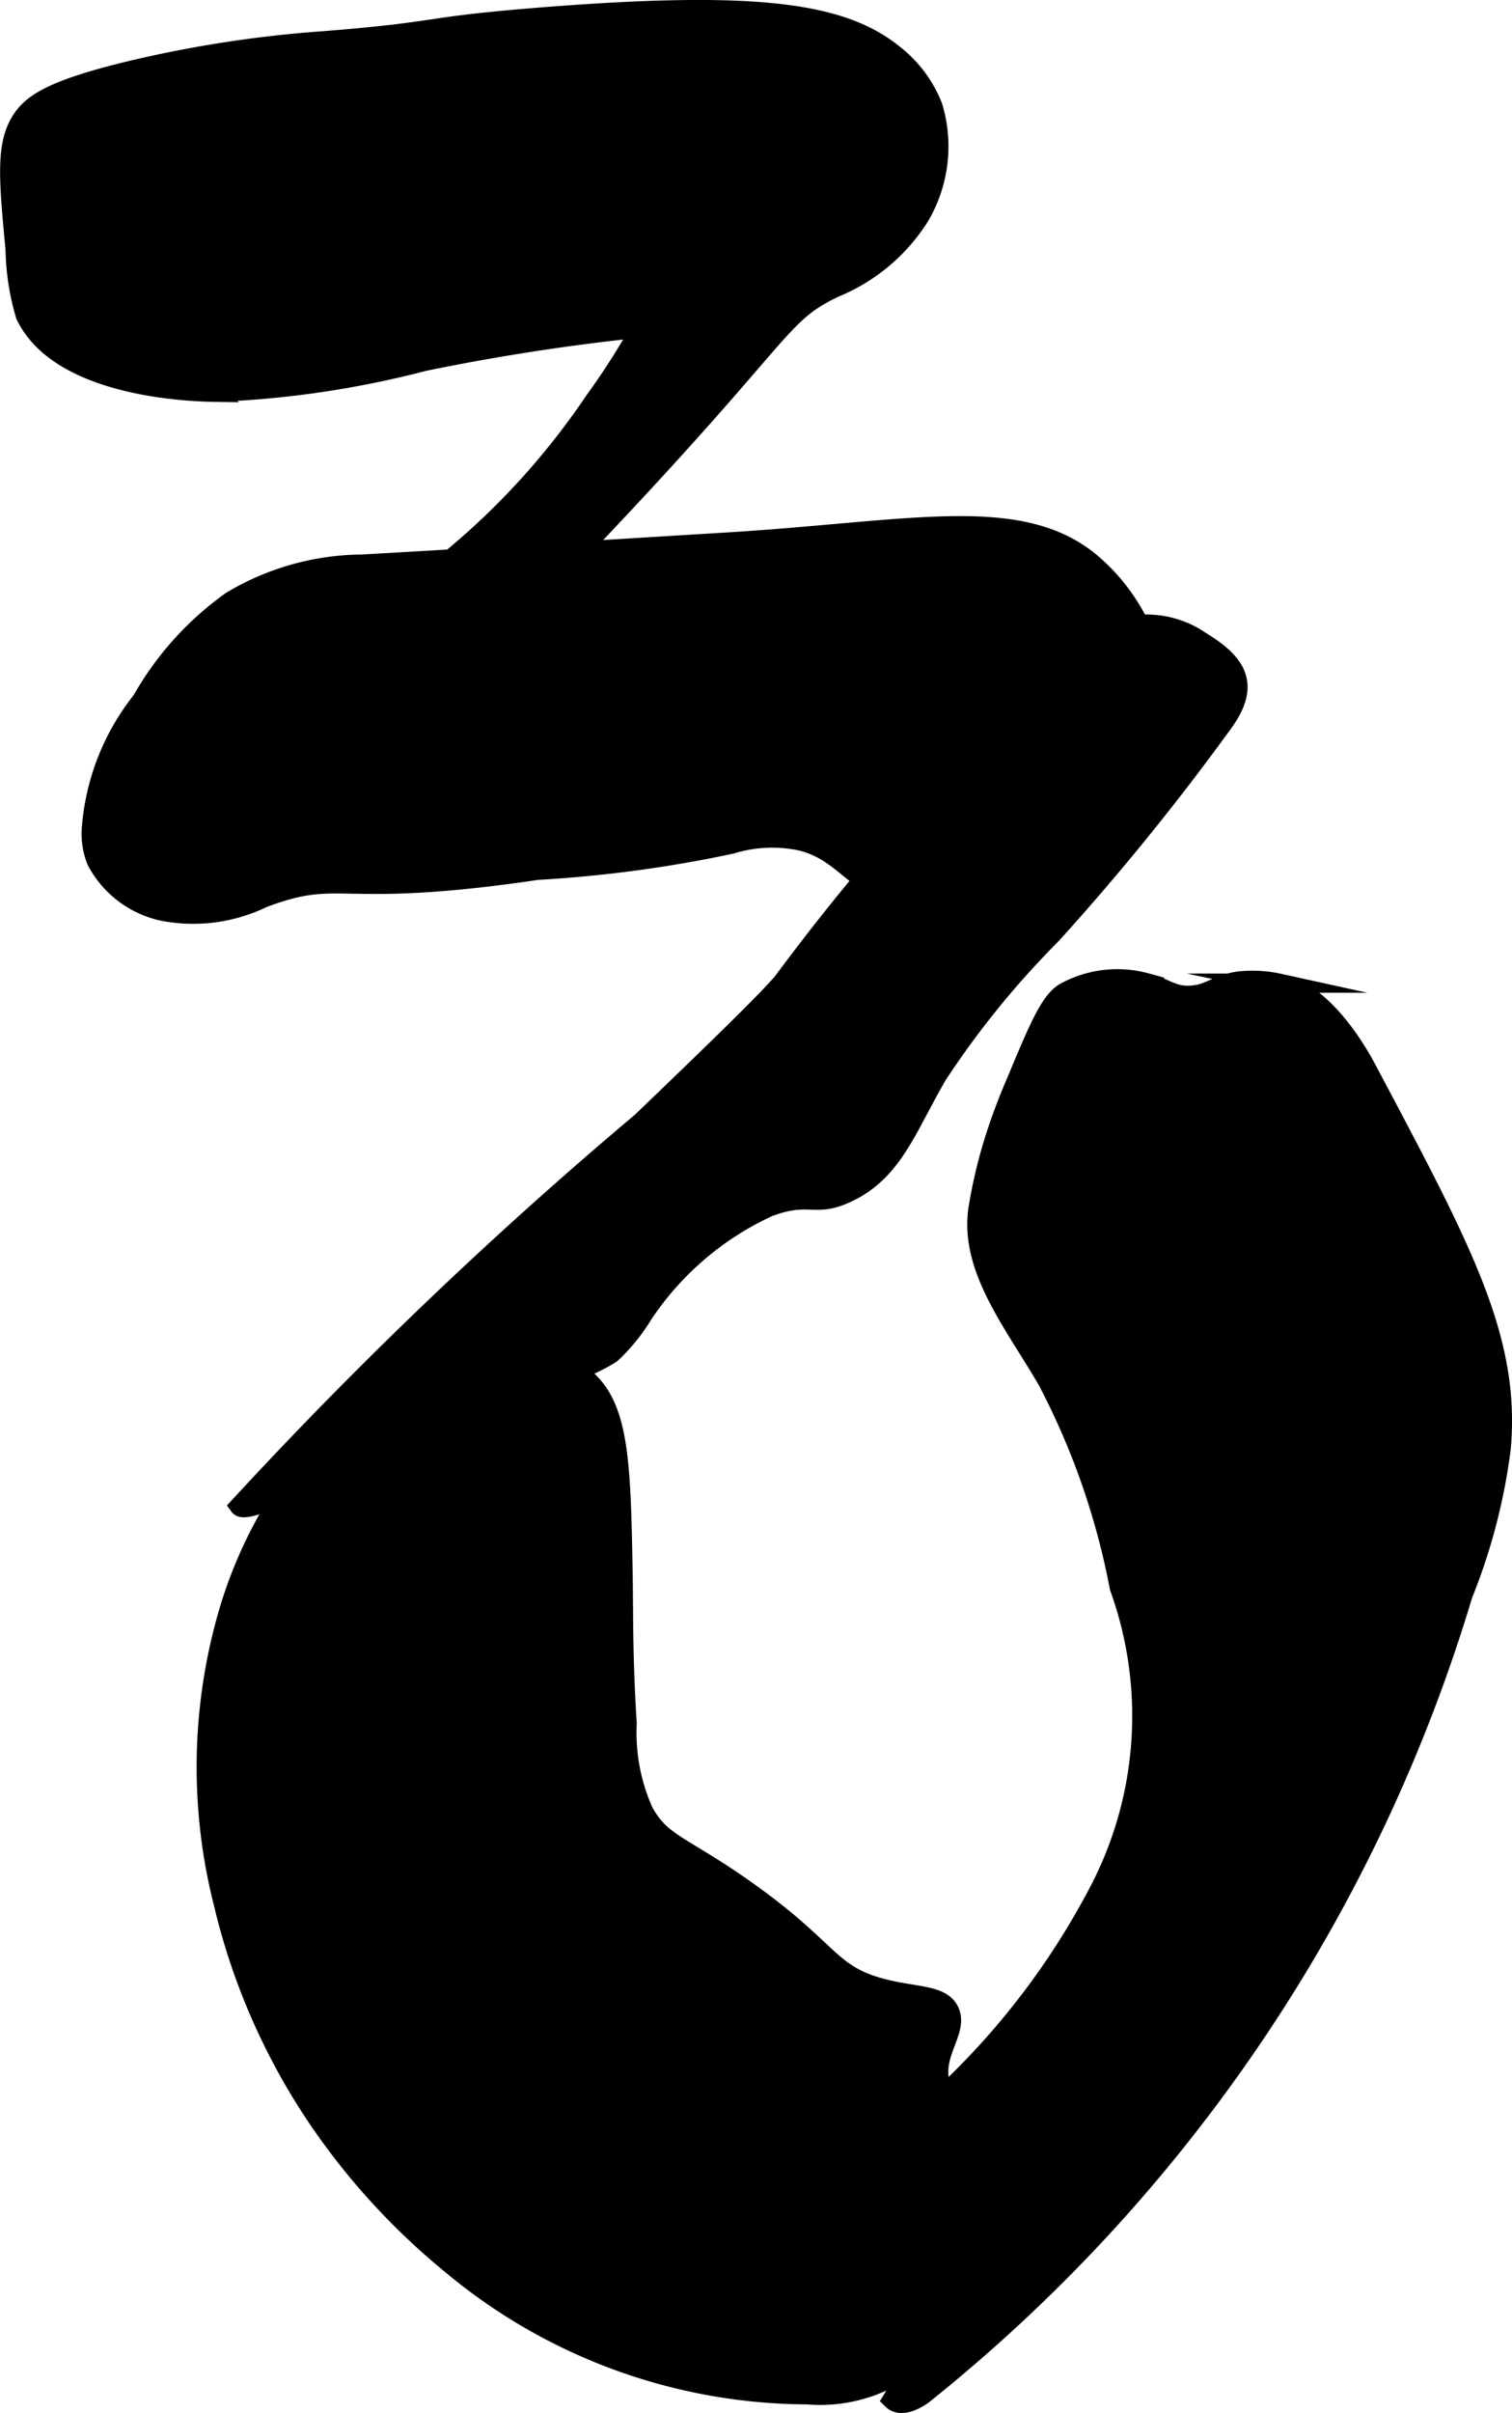 <?xml version="1.0" encoding="UTF-8"?>
<svg xmlns="http://www.w3.org/2000/svg"
     version="1.1"
     width="4.173mm"
     height="6.655mm"
     viewBox="0 0 11.828 18.864">
   <defs>
      <style type="text/css"><![CDATA[
      .a {
        stroke: #000;
        stroke-miterlimit: 10;
        stroke-width: 0.15px;
      }
    ]]></style>
   </defs>
   <path class="a"
         d="M1.042.546c-.655.156-.805.27-.888.413-.111.192-.086.459-.036.993a1.906,1.906,0,0,0,.08.514c.261.541,1.201.597,1.487.601a7.605,7.605,0,0,0,1.632-.241q.841-.173,1.696-.262a5.653,5.653,0,0,1-.363.568,5.819,5.819,0,0,1-2.223,1.954.458.458,0,0,0-.316.204.317.317,0,0,0,.053.328.404.404,0,0,0,.316.099c.739-.022,2.17-1.532,2.17-1.532C6.17,2.583,6.083,2.464,6.53,2.25a1.424,1.424,0,0,0,.665-.558,1.076,1.076,0,0,0,.104-.857A.962.962,0,0,0,6.994.425C6.594.099,5.933-.002,4.235.133c-.977.078-.739.109-1.707.186A9.368,9.368,0,0,0,1.042.546Z"/>
   <path class="a"
         d="M2.831,4.41a2.022,2.022,0,0,0-1.021.287,2.417,2.417,0,0,0-.702.779,1.827,1.827,0,0,0-.395,1.022.578.578,0,0,0,.041.233.772.772,0,0,0,.513.392,1.248,1.248,0,0,0,.789-.101c.63-.238.557.017,2.147-.218a9.968,9.968,0,0,0,1.518-.204,1.088,1.088,0,0,1,.547-.024.728.728,0,0,1,.248.115c.093.064.174.144.27.204a.983.983,0,0,0,.754.09,2.113,2.113,0,0,0,.693-.351,2.109,2.109,0,0,0,.724-.783,1.173,1.173,0,0,0-.071-1.02,1.501,1.501,0,0,0-.376-.453c-.563-.441-1.412-.225-2.843-.139C4.722,4.296,3.777,4.357,2.831,4.41Z"/>
   <path class="a"
         d="M8.437,5.102a18.461,18.461,0,0,0-2.319,2.581c-.146.165-.463.475-1.103,1.089A34.482,34.482,0,0,0,1.872,11.775c.033.045.246-.047.387-.108a2.718,2.718,0,0,0,.54-.341,3.526,3.526,0,0,1,1.337-.536,1.364,1.364,0,0,0,.647-.208,1.452,1.452,0,0,0,.248-.306,2.361,2.361,0,0,1,.98-.838c.324-.122.358.01.617-.112.361-.17.464-.505.707-.923a7.007,7.007,0,0,1,.894-1.099A19.51,19.51,0,0,0,9.568,5.654c.224-.306.103-.474-.177-.644A.746.746,0,0,0,8.437,5.102Z"/>
   <path class="a"
         d="M4.598,10.793a.957.957,0,0,0-.662-.232,2.013,2.013,0,0,0-1.416.715,3.506,3.506,0,0,0-.762,1.43,4.316,4.316,0,0,0-.012,2.172,5.105,5.105,0,0,0,.776,1.739,5.383,5.383,0,0,0,1.001,1.082A4.369,4.369,0,0,0,6.314,18.722a1.172,1.172,0,0,0,.809-.233,1.342,1.342,0,0,0,.288-.472c.206-.475.402-1.058.097-1.476a.803.803,0,0,1-.148-.228c-.076-.256.138-.427.07-.586-.061-.141-.274-.113-.547-.188-.412-.114-.389-.305-1.084-.789-.477-.332-.626-.338-.763-.587a1.507,1.507,0,0,1-.13-.689c-.034-.542-.026-.862-.032-1.181C4.859,11.451,4.846,11.025,4.598,10.793Z"/>
   <path class="a"
         d="M7.218,16.525c-.312.222-.725.455-.709.838a.684.684,0,0,1,.627.539,1.217,1.217,0,0,1-.158.858c.063.062.168.014.24-.036a12.66,12.66,0,0,0,4.227-6.257,4.589,4.589,0,0,0,.299-1.147c.076-.854-.303-1.553-1.044-2.949-.061-.116-.329-.608-.695-.685a.961.961,0,0,0-.325-.015c-.172.029-.216.099-.36.109-.147.01-.195-.057-.354-.098a.854.854,0,0,0-.645.08c-.114.075-.202.285-.377.705a4.545,4.545,0,0,0-.166.444,3.885,3.885,0,0,0-.128.543c-.067.468.285.895.543,1.34a5.8,5.8,0,0,1,.563,1.616,2.955,2.955,0,0,1-.183,2.417A5.938,5.938,0,0,1,7.218,16.525Z"/>
</svg>

